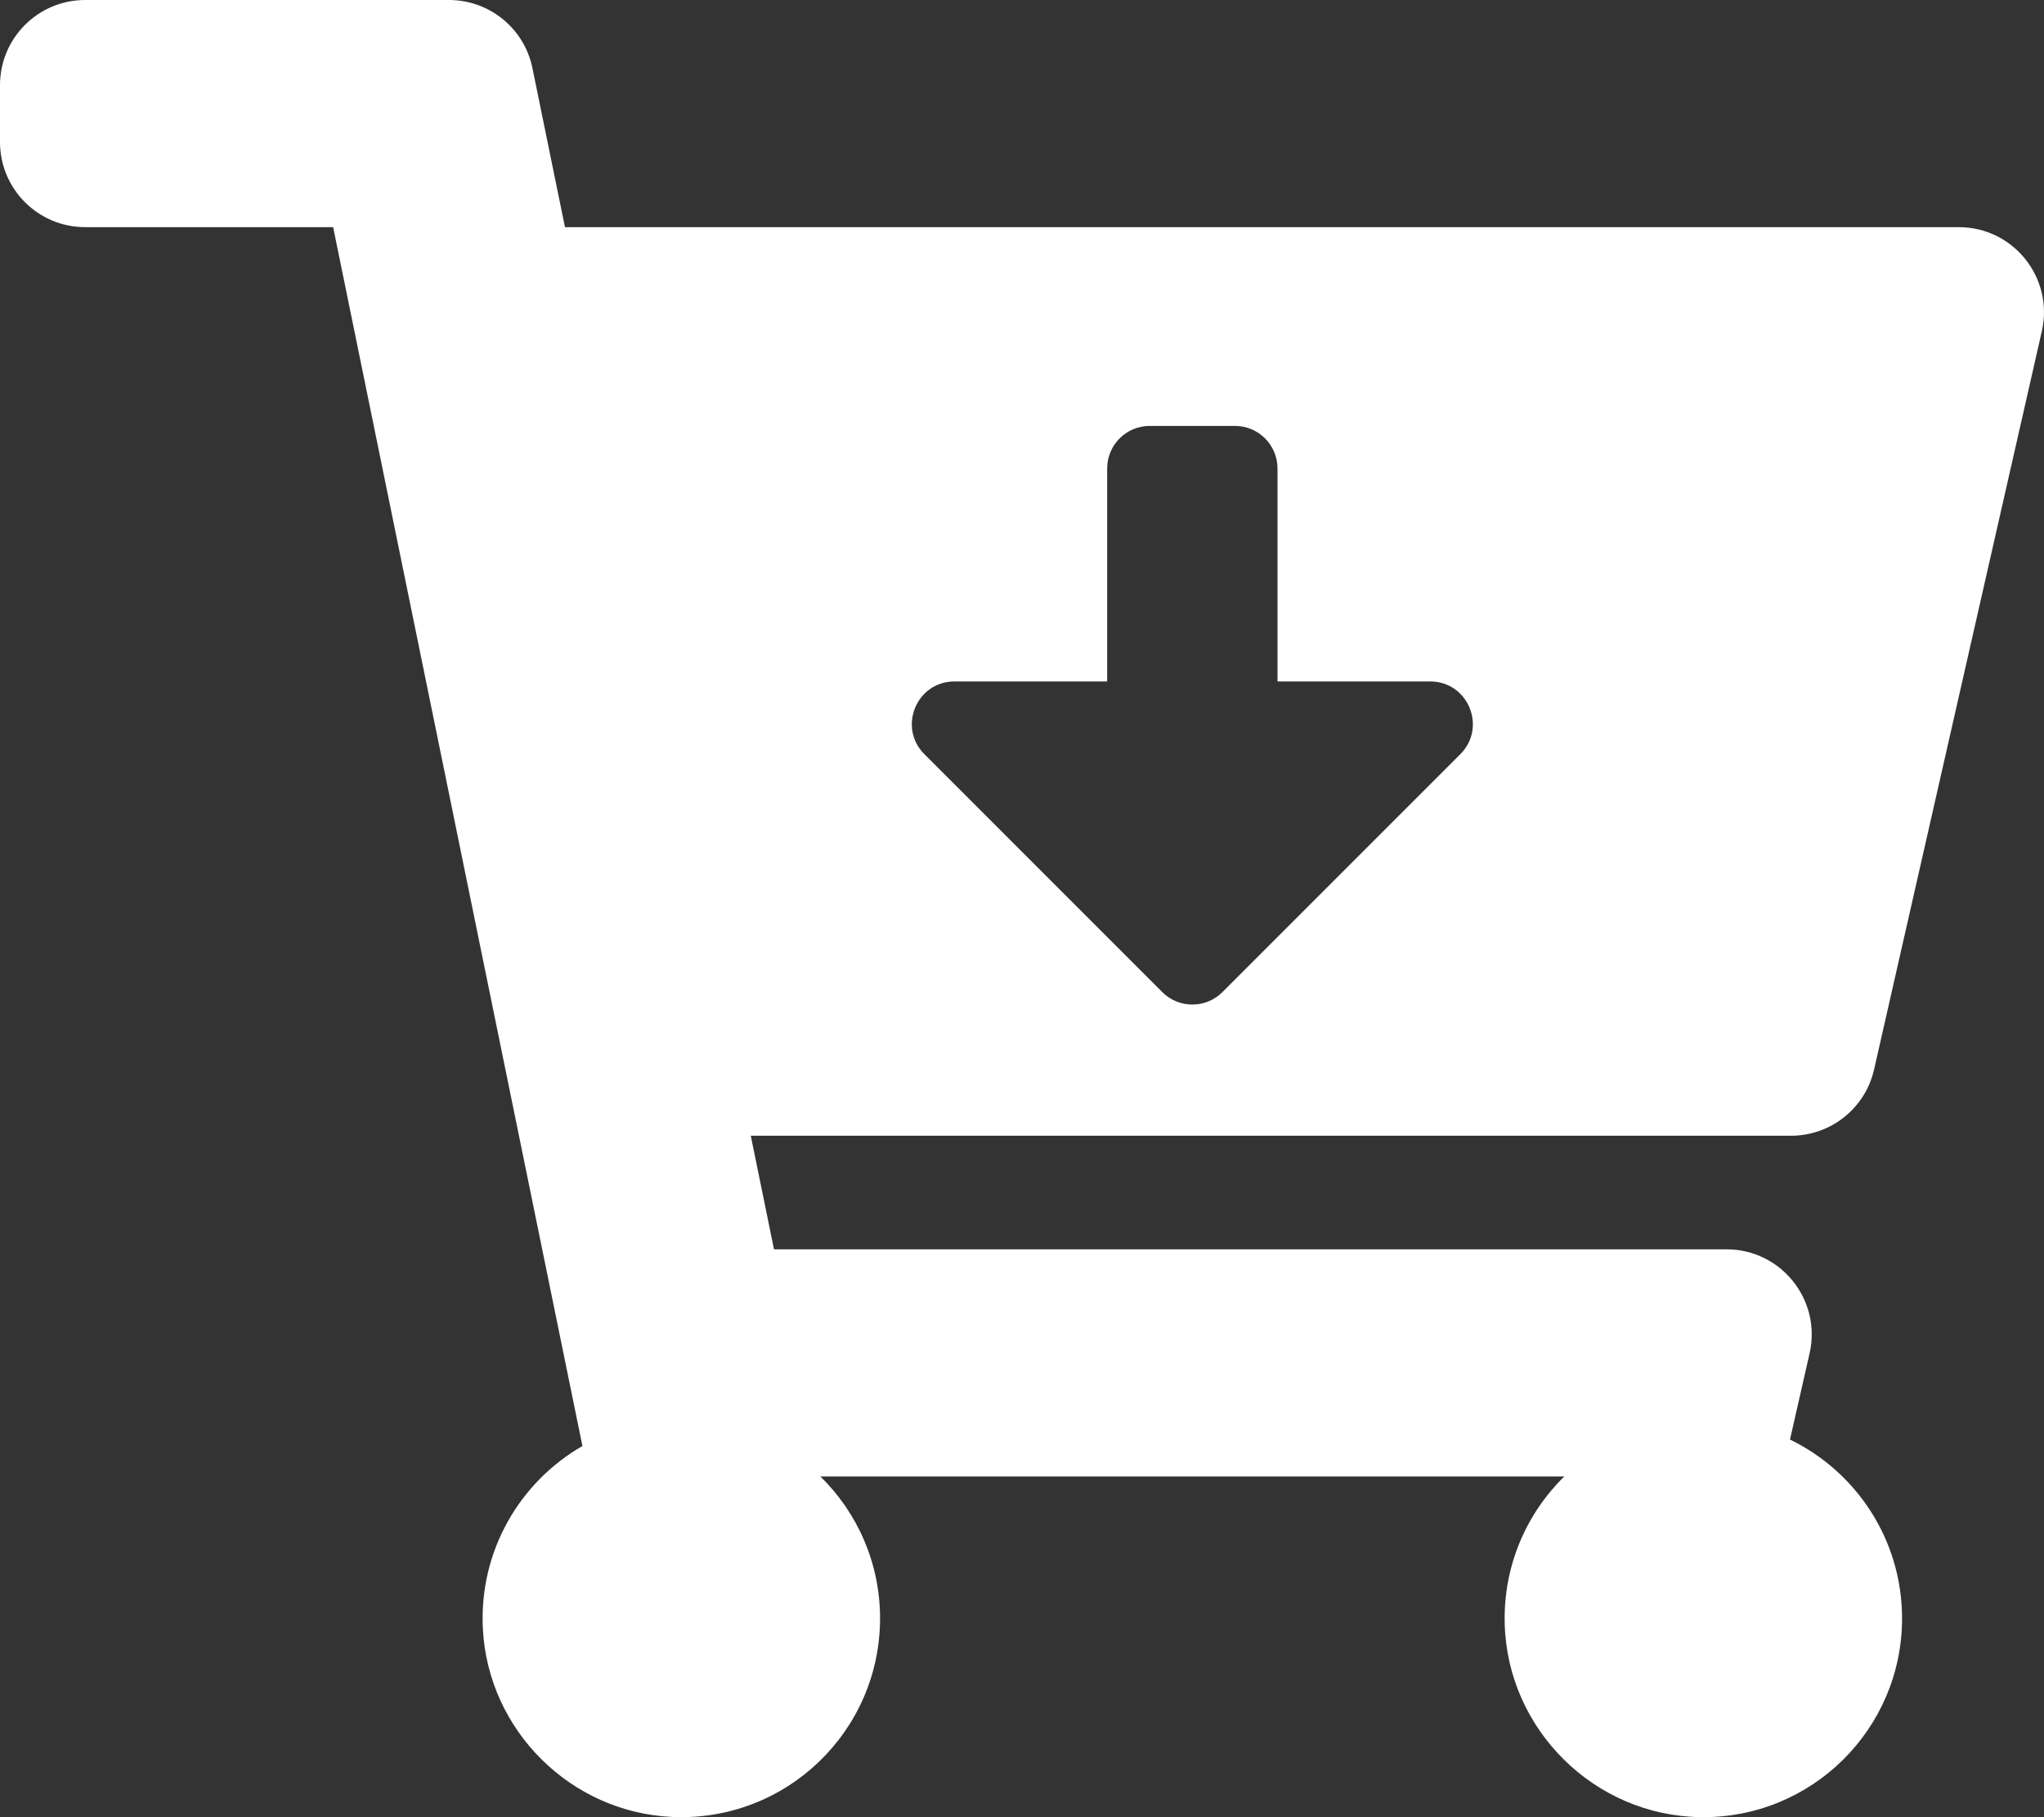 <?xml version="1.0" encoding="UTF-8"?><svg id="Layer_1" xmlns="http://www.w3.org/2000/svg" viewBox="0 0 576 512"><rect x="0" y="0" width="576" height="512" fill="#333333" stroke="none"/><defs><style>.cls-1{fill:#fff;}</style></defs><path class="cls-1" d="M504.72,320H211.57l6.54,32H486.54c15.4,0,26.82,14.3,23.4,29.32l-5.52,24.28c18.69,9.07,31.58,28.23,31.58,50.4,0,31.2-25.52,56.44-56.82,55.99-29.82-.43-54.35-24.63-55.15-54.45-.44-16.29,6.08-31.05,16.8-41.55H231.18c10.38,10.17,16.82,24.33,16.82,40,0,31.81-26.53,57.43-58.67,55.94-28.54-1.33-51.75-24.39-53.25-52.92-1.16-22.03,10.44-41.46,28.05-51.59L93.88,64H24C10.74,64,0,53.26,0,40V24C0,10.74,10.74,0,24,0H126.53c11.4,0,21.23,8.02,23.51,19.19l9.17,44.81h392.78c15.4,0,26.82,14.3,23.4,29.32l-47.27,208c-2.48,10.93-12.2,18.68-23.4,18.68Zm-101.69-128h-43.03v-60c0-6.63-5.37-12-12-12h-24c-6.63,0-12,5.37-12,12v60h-43.03c-10.69,0-16.04,12.93-8.48,20.49l67.03,67.03c4.69,4.69,12.28,4.69,16.97,0l67.03-67.03c7.56-7.56,2.2-20.49-8.49-20.49h0Z"/></svg>